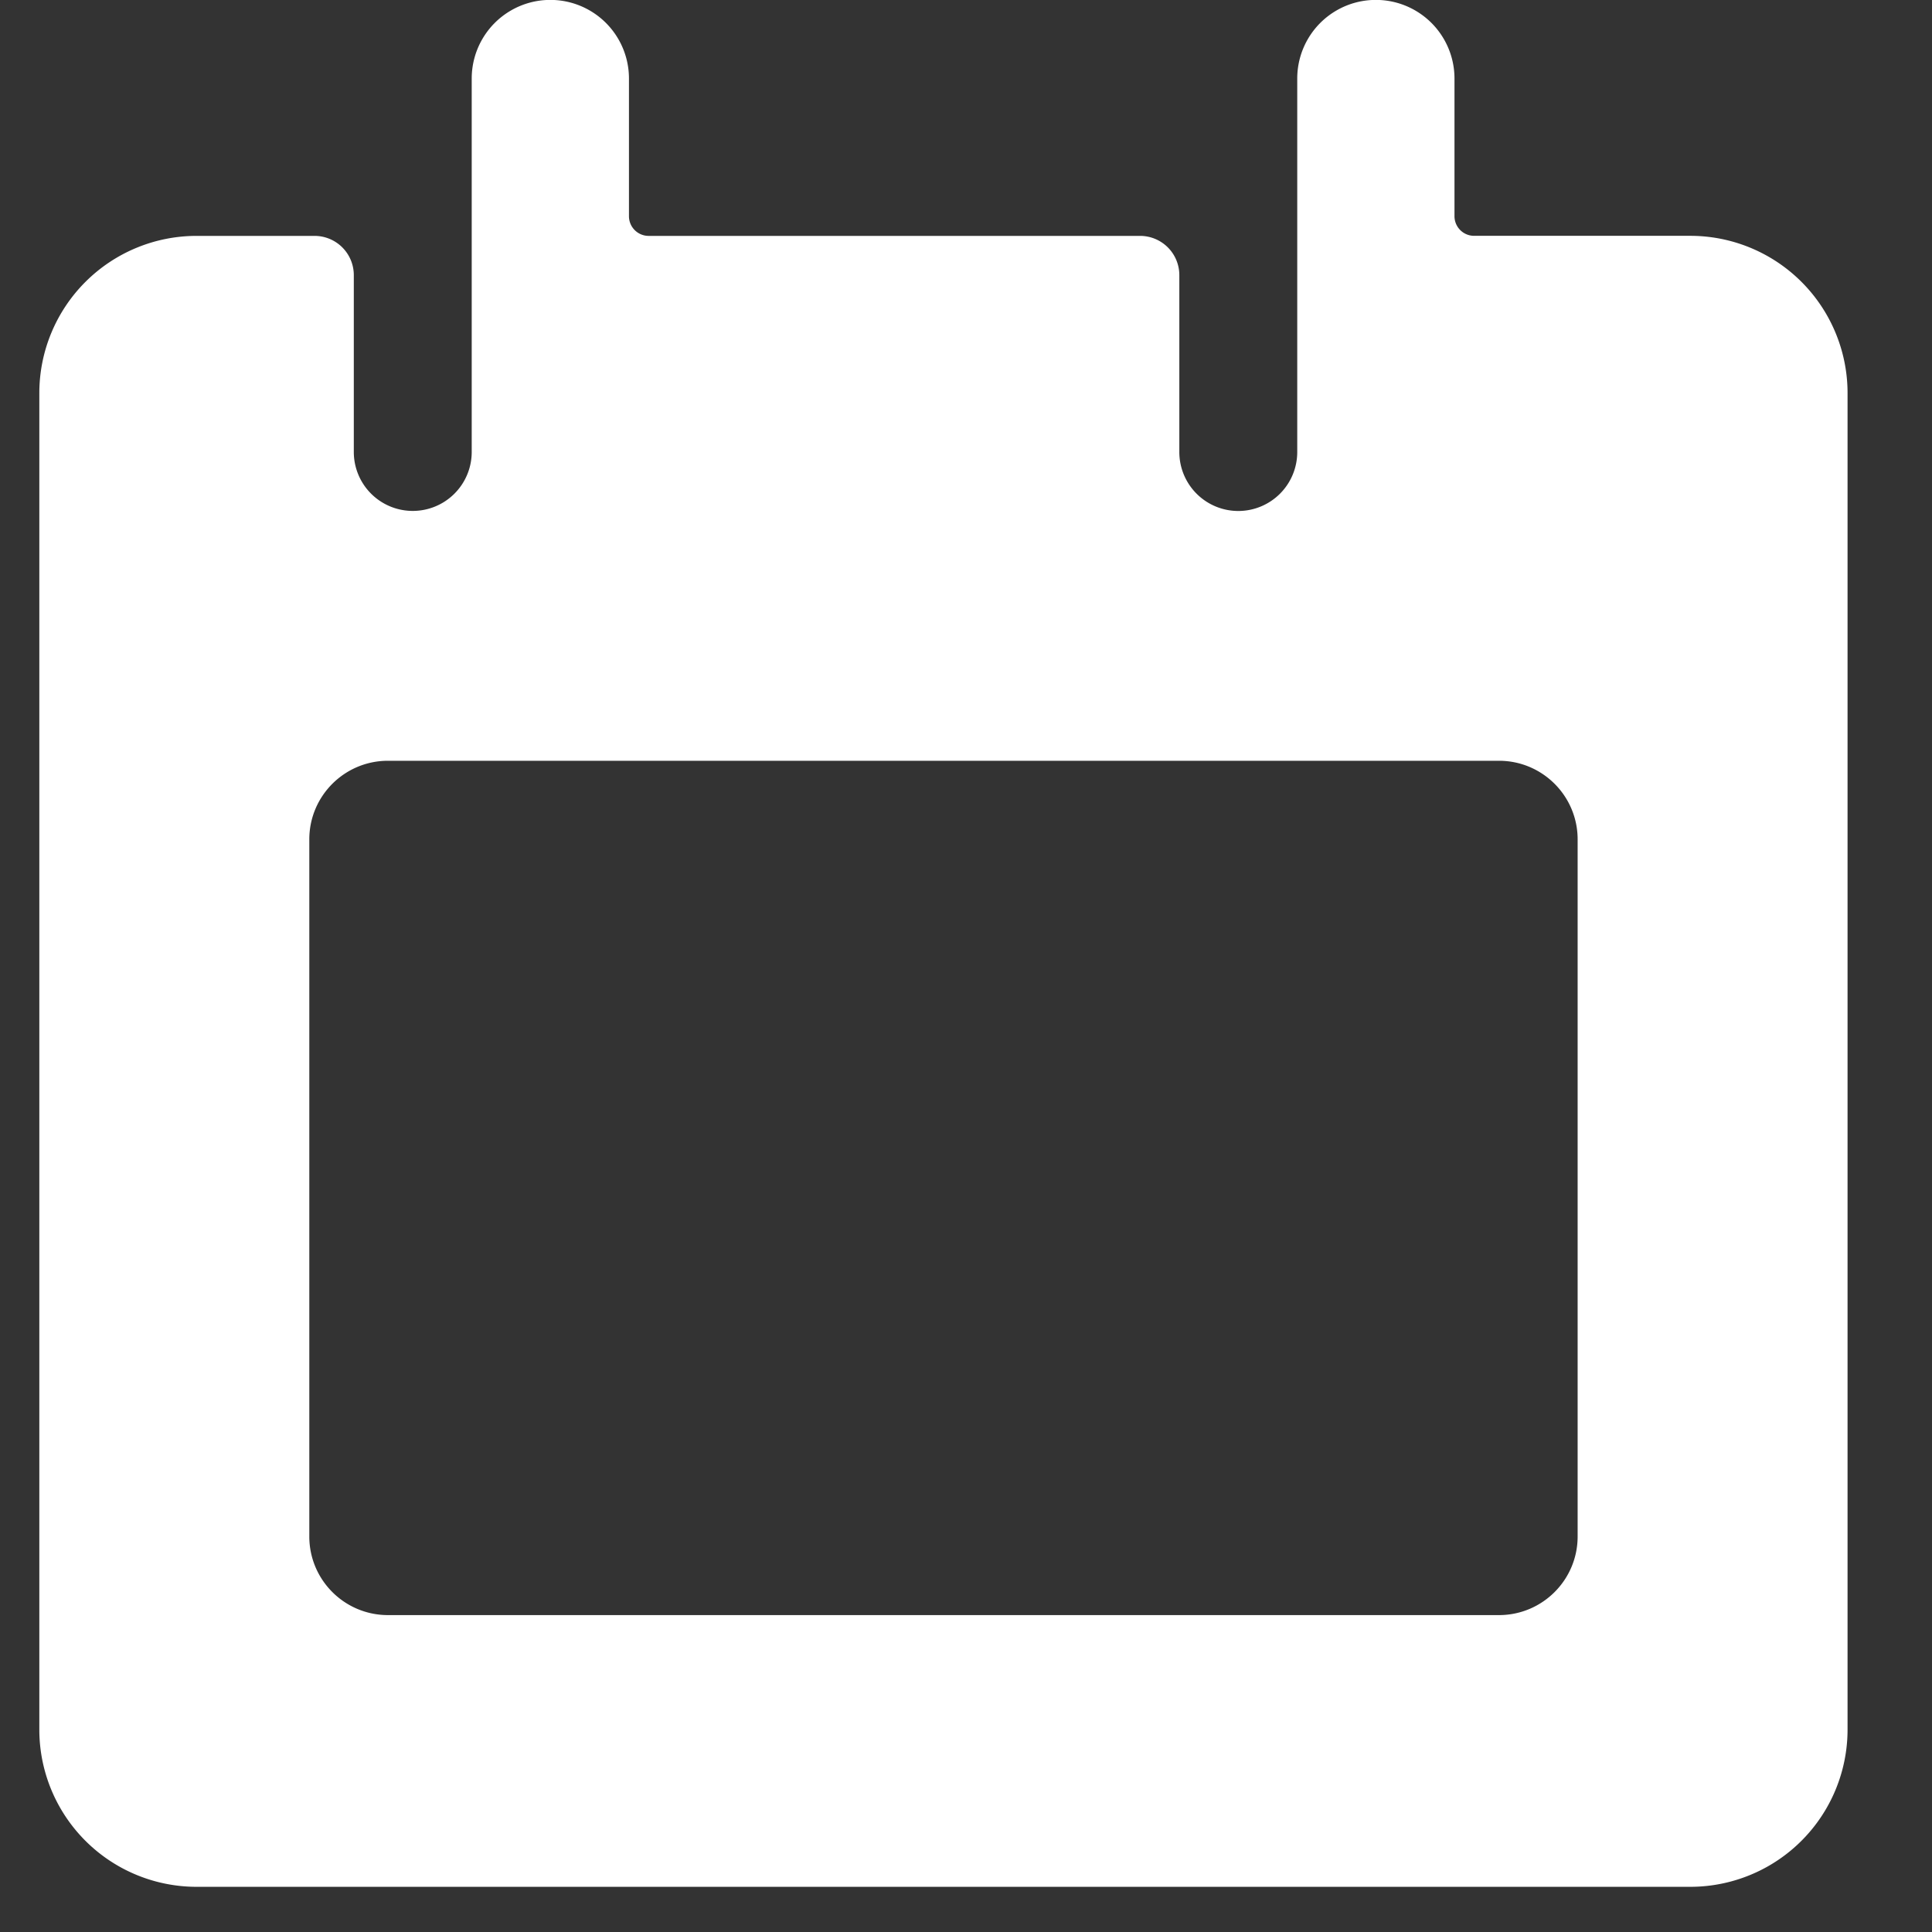<svg xmlns="http://www.w3.org/2000/svg" width="31" height="31" fill="none"><rect width="100%" height="100%" fill="#333333" stroke="none"/><g fill="#fff" clip-path="url(#a)"><path d="M27.122 3.784h-3.469a.315.315 0 0 1-.315-.315V1.26a1.261 1.261 0 1 0-2.523 0v5.992a.946.946 0 0 1-.946.947.946.946 0 0 1-.946-.947V4.415a.63.63 0 0 0-.631-.63h-7.884a.316.316 0 0 1-.316-.316V1.26a1.261 1.261 0 0 0-2.523 0v5.992a.946.946 0 1 1-1.892 0V4.415a.63.63 0 0 0-.63-.63H3.153A2.523 2.523 0 0 0 .631 6.306v21.446a2.523 2.523 0 0 0 2.523 2.523h23.968a2.523 2.523 0 0 0 2.523-2.523V6.307a2.523 2.523 0 0 0-2.523-2.523m-.63 23.969H3.785a.63.63 0 0 1-.63-.631V11.984a.63.63 0 0 1 .63-.63h22.707a.63.63 0 0 1 .63.63v15.138a.63.63 0 0 1-.63.63"/><path fill-rule="evenodd" d="M6.225 9.053h17.827a4.415 4.415 0 0 1 4.416 4.415v11.186a4.415 4.415 0 0 1-4.416 4.415H6.225a4.415 4.415 0 0 1-4.416-4.415V13.468a4.415 4.415 0 0 1 4.416-4.415m0 3.154c-.697 0-1.262.565-1.262 1.261v11.186c0 .696.565 1.261 1.262 1.261h17.827c.697 0 1.262-.565 1.262-1.261V13.468c0-.696-.565-1.261-1.262-1.261z" clip-rule="evenodd"/></g><defs><clipPath id="a"><path fill="#fff" d="M0 0h30.276v30.276H0z"/></clipPath></defs></svg>